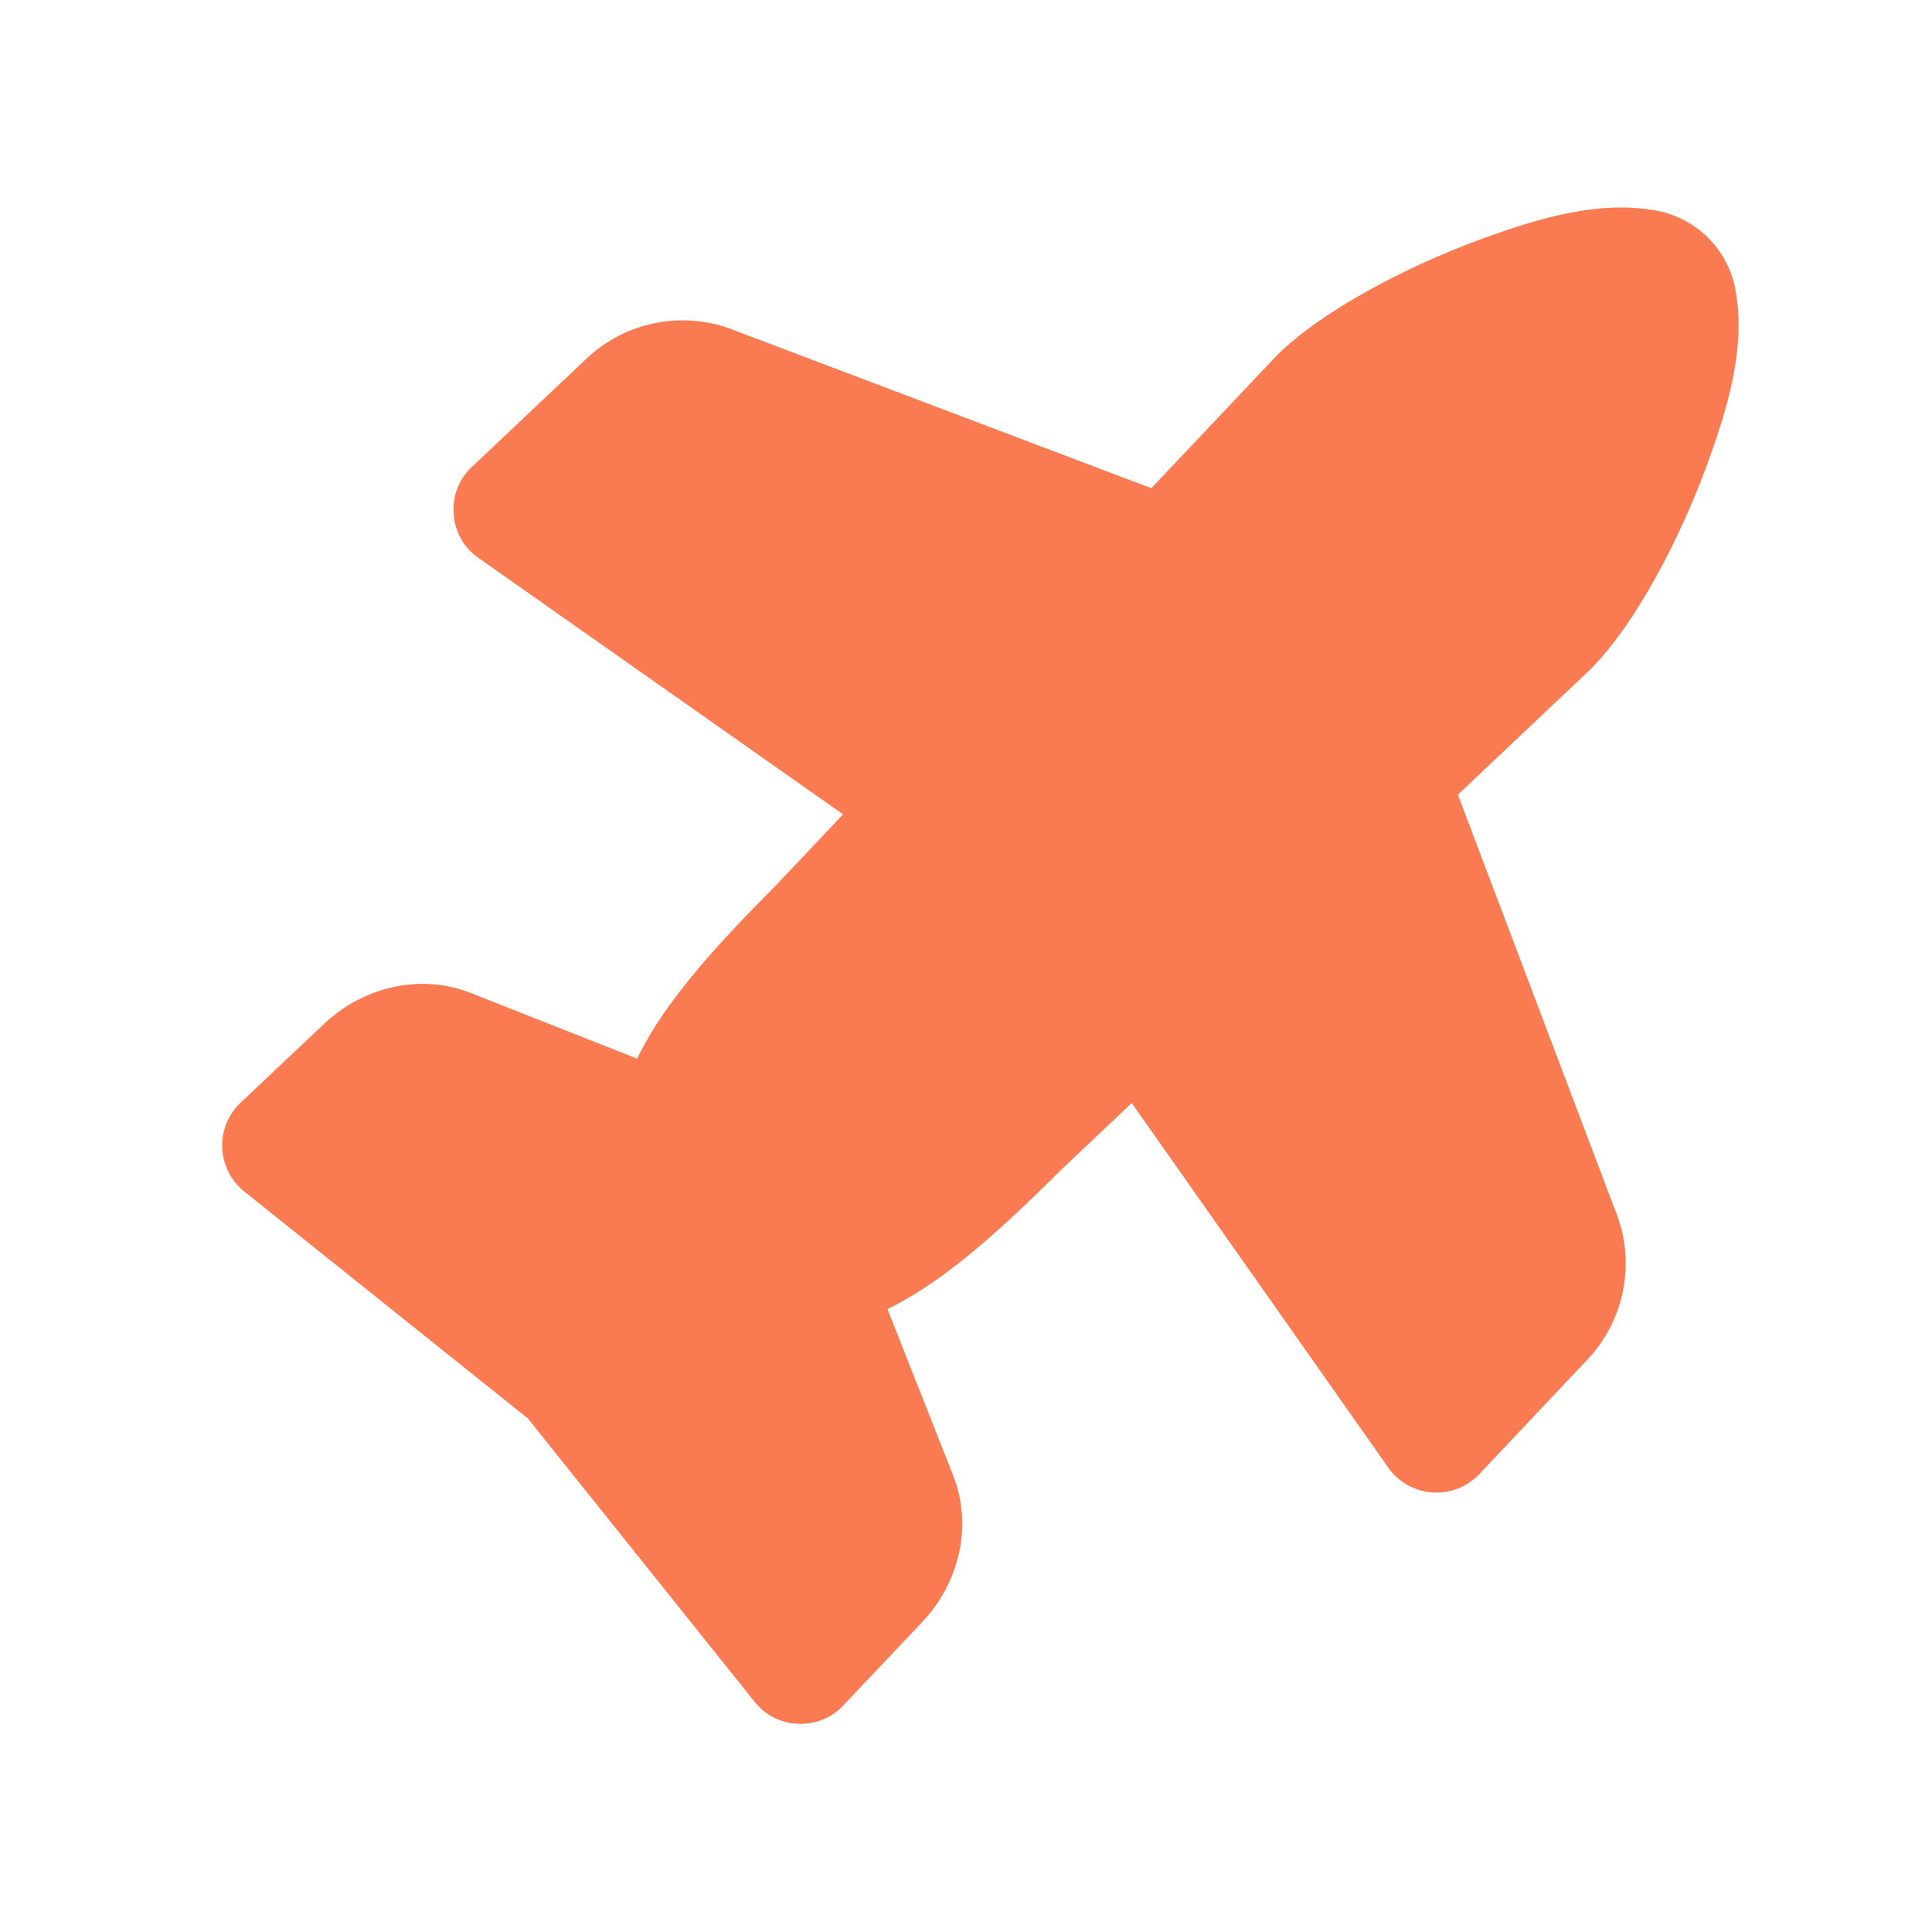 <svg width="40" height="40" viewBox="0 0 40 40" fill="none" xmlns="http://www.w3.org/2000/svg">
<path d="M34.189 4.344C33.02 4.156 31.773 4.549 30.689 4.942C29.124 5.512 27.357 6.439 26.429 7.366L23.837 10.108L15.249 6.856C14.732 6.64 14.163 6.579 13.611 6.68C13.06 6.781 12.549 7.04 12.142 7.426L9.761 9.675C9.213 10.192 9.278 11.108 9.895 11.543L17.455 16.86L16.067 18.329C15.23 19.166 14.464 19.984 13.886 20.779C13.621 21.137 13.388 21.518 13.19 21.918L9.746 20.559C8.684 20.14 7.504 20.446 6.71 21.198L4.971 22.84C4.847 22.96 4.75 23.104 4.686 23.264C4.623 23.424 4.593 23.596 4.601 23.768C4.608 23.94 4.652 24.108 4.729 24.262C4.806 24.416 4.915 24.552 5.048 24.661L10.927 29.365L15.631 35.243C16.082 35.807 16.954 35.844 17.45 35.319L19.096 33.58C19.844 32.788 20.153 31.606 19.733 30.545L18.374 27.103C18.772 26.91 19.152 26.669 19.513 26.406C20.308 25.828 21.126 25.062 21.963 24.226L23.431 22.837L28.751 30.397C28.855 30.542 28.99 30.662 29.146 30.748C29.302 30.835 29.475 30.887 29.653 30.9C29.83 30.912 30.009 30.886 30.175 30.822C30.342 30.759 30.493 30.659 30.617 30.531L32.866 28.148C33.251 27.741 33.51 27.23 33.611 26.679C33.712 26.127 33.65 25.558 33.434 25.041L30.184 16.453L32.925 13.861C33.854 12.932 34.78 11.166 35.35 9.601C35.743 8.519 36.136 7.27 35.947 6.101C35.888 5.656 35.684 5.243 35.367 4.926C35.05 4.608 34.637 4.404 34.193 4.344" fill="#FA7A52"/>
</svg>
